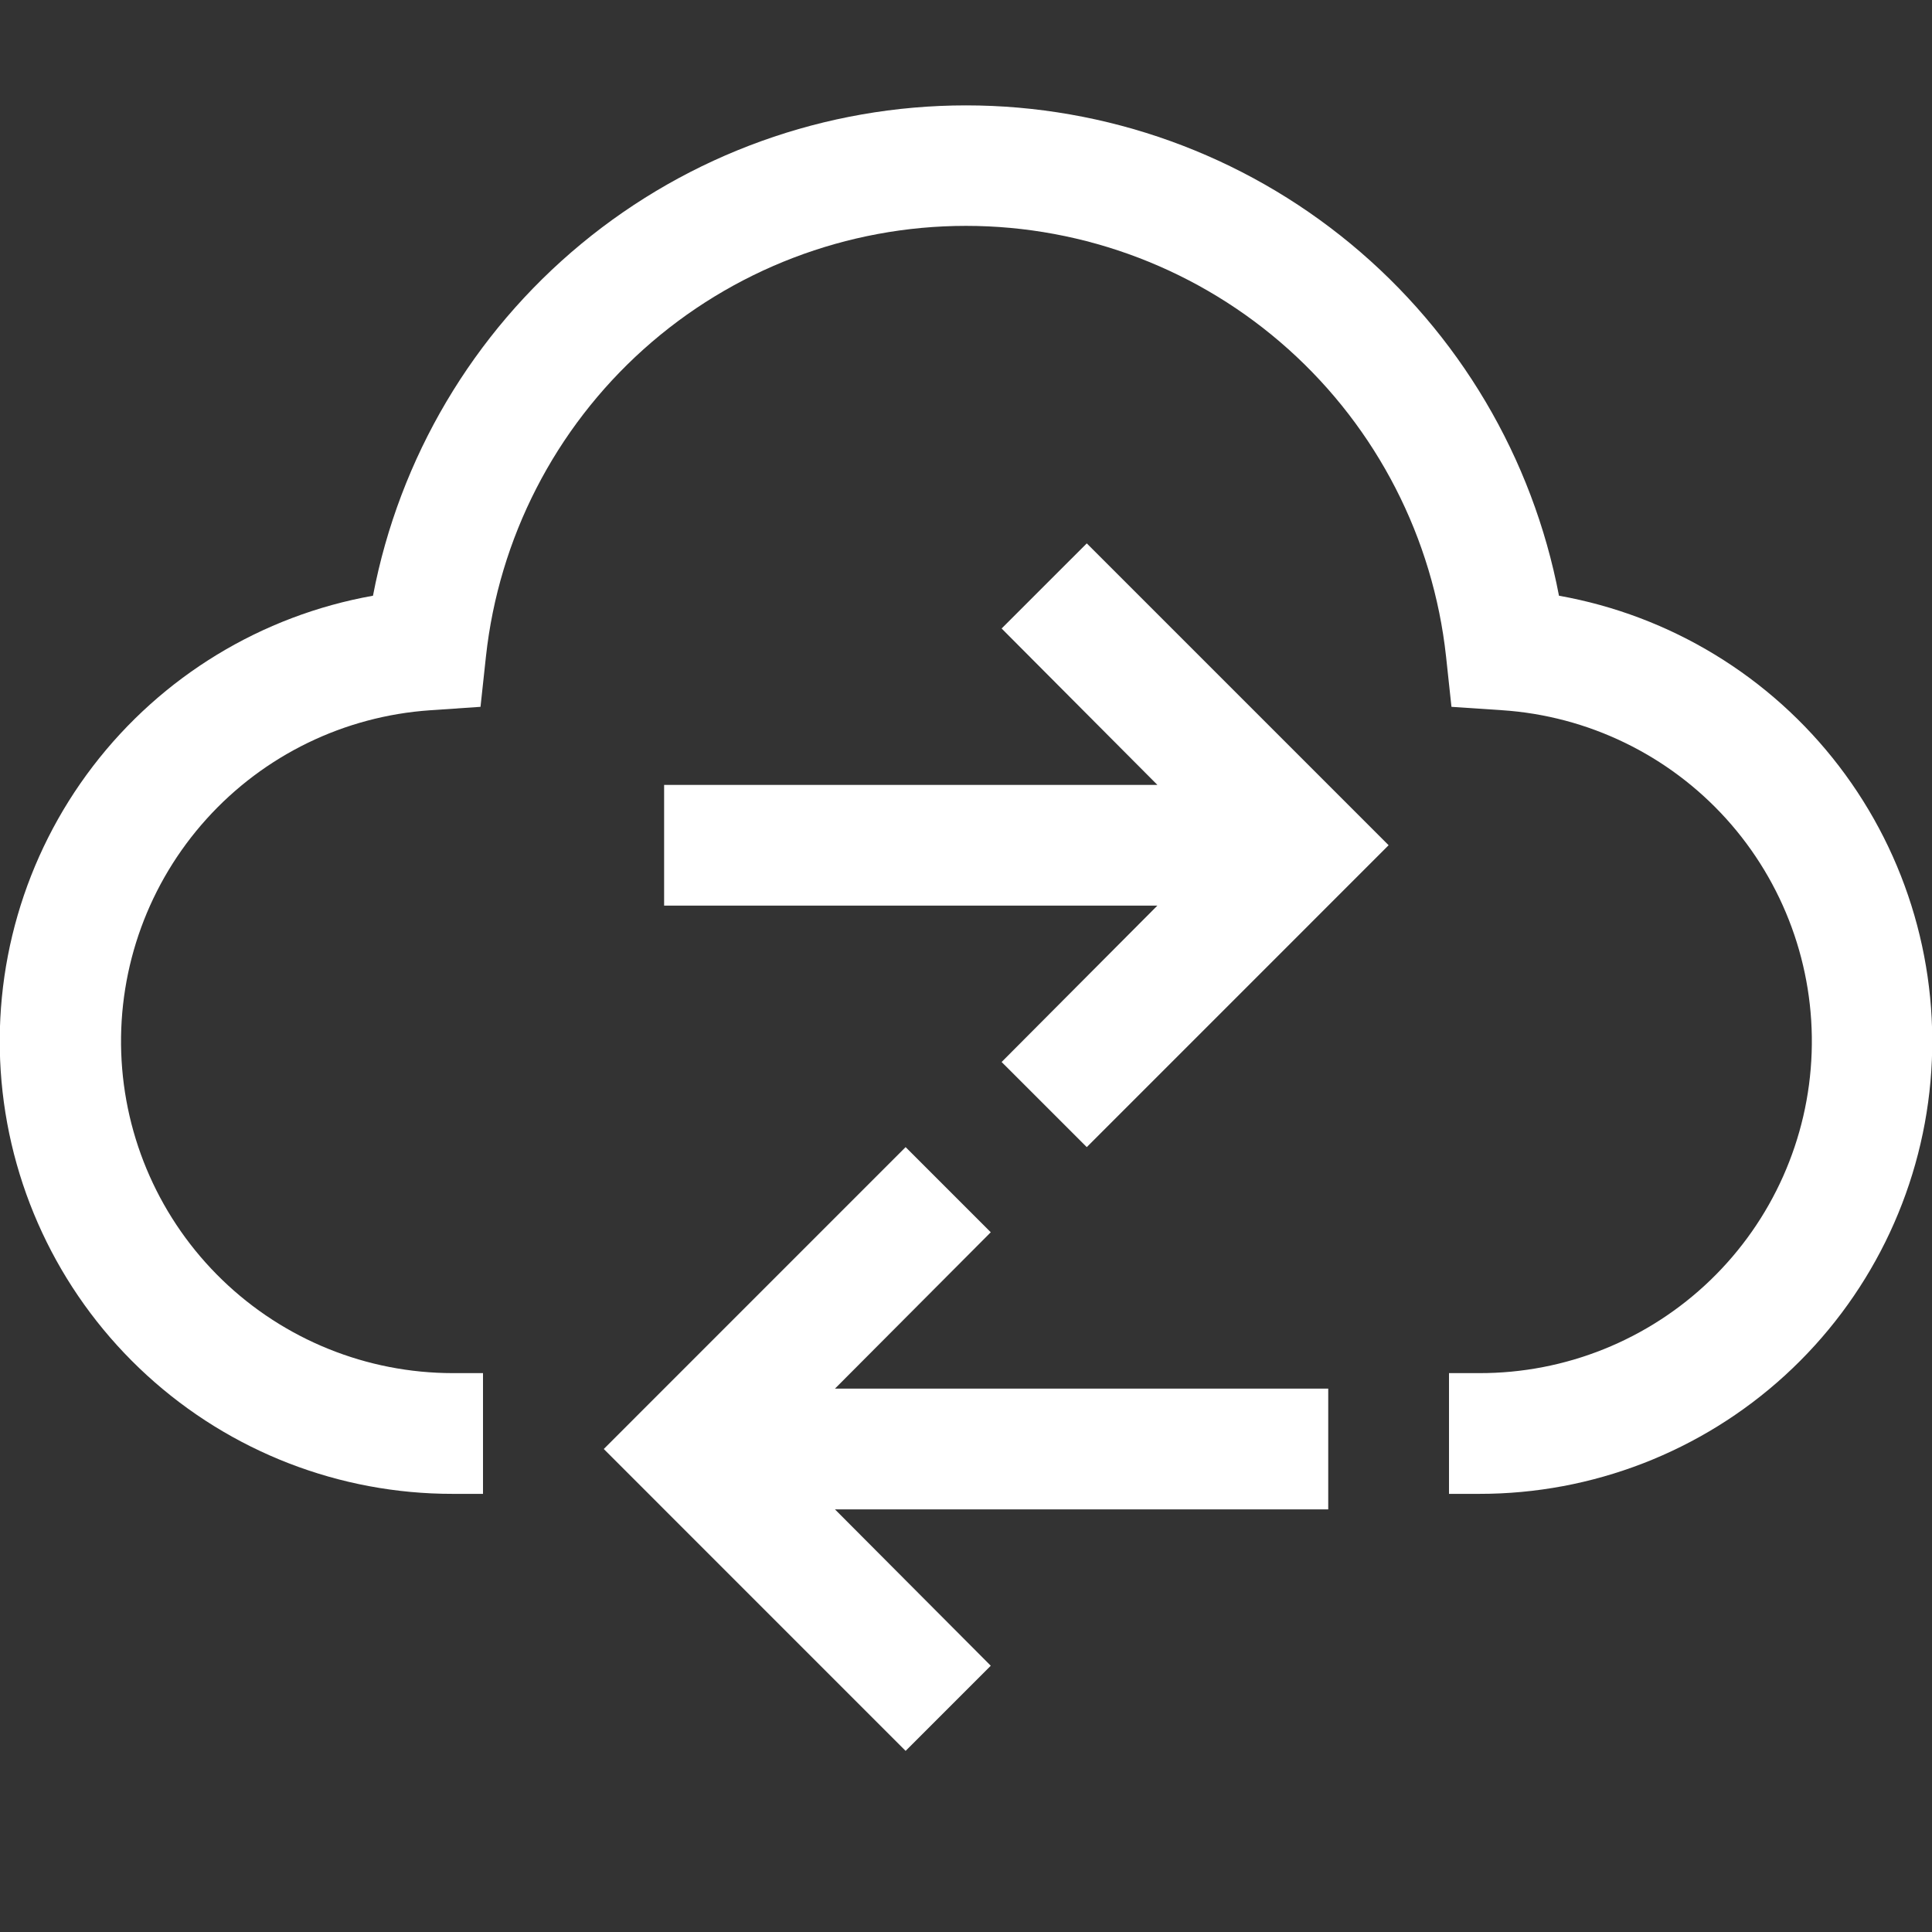 <?xml version="1.0" encoding="UTF-8"?> <svg xmlns="http://www.w3.org/2000/svg" width="55" height="55" viewBox="0 0 55 55" fill="none"><rect x="0" y="0" width="55" height="55" fill="#333333" stroke="none"/> <g clip-path="url(#clip0_1612_209)"> <path d="M37.812 39.531H23.77L28.205 35.08L25.781 32.656L17.188 41.25L25.781 49.844L28.205 47.42L23.77 42.969H37.812V39.531ZM18.906 22.344H32.948L28.514 17.892L30.938 15.469L39.531 24.062L30.938 32.656L28.514 30.233L32.948 25.781H18.906V22.344Z" fill="white"></path> <path d="M42.109 42.527H41.25V39.09H42.109C44.563 39.096 46.922 38.148 48.689 36.445C50.455 34.743 51.49 32.42 51.574 29.968C51.659 27.516 50.785 25.127 49.14 23.307C47.494 21.488 45.205 20.38 42.757 20.218L41.32 20.122L41.166 18.688C40.799 15.32 39.201 12.206 36.679 9.943C34.157 7.681 30.888 6.43 27.5 6.43C24.112 6.43 20.843 7.681 18.321 9.943C15.799 12.206 14.201 15.32 13.834 18.688L13.679 20.122L12.242 20.22C9.799 20.388 7.517 21.498 5.877 23.317C4.237 25.136 3.367 27.52 3.451 29.968C3.535 32.415 4.566 34.734 6.327 36.436C8.088 38.138 10.441 39.089 12.89 39.09H13.75V42.527H12.89C9.668 42.531 6.562 41.327 4.184 39.153C1.805 36.979 0.328 33.993 0.043 30.784C-0.242 27.575 0.685 24.375 2.643 21.816C4.601 19.256 7.446 17.524 10.618 16.959C11.369 13.032 13.466 9.49 16.547 6.942C19.628 4.394 23.502 3 27.5 3C31.498 3 35.371 4.394 38.452 6.942C41.534 9.49 43.63 13.032 44.381 16.959C47.553 17.524 50.399 19.256 52.357 21.816C54.314 24.375 55.242 27.575 54.957 30.784C54.672 33.993 53.194 36.979 50.816 39.153C48.438 41.327 45.331 42.531 42.109 42.527Z" fill="white"></path> </g> <defs> <clipPath id="clip0_1612_209"> <rect width="55" height="55" fill="white"></rect> </clipPath> </defs> </svg> 